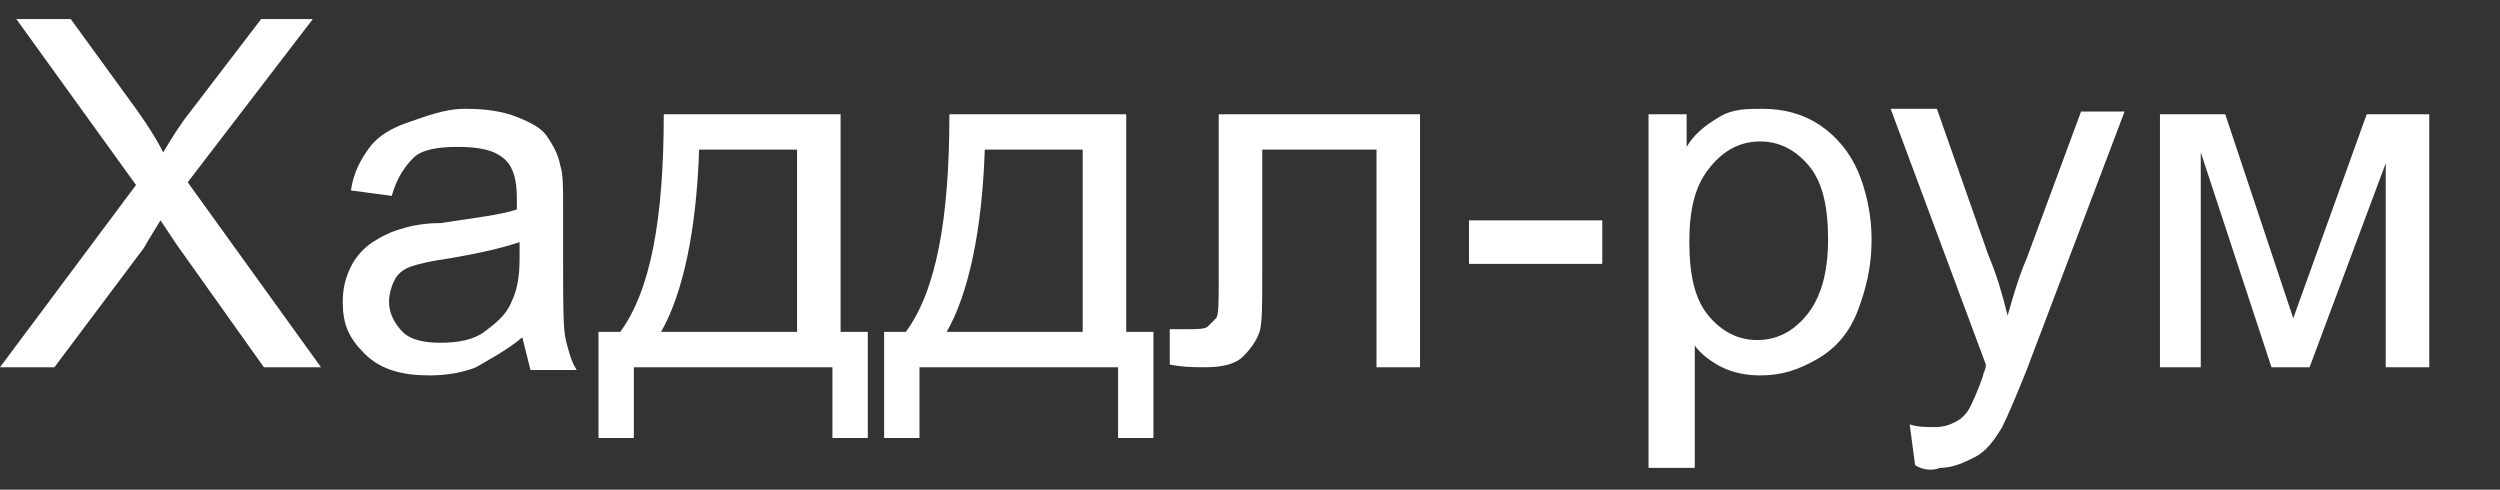 <?xml version="1.0" encoding="utf-8"?>
<!-- Generator: Adobe Illustrator 25.2.3, SVG Export Plug-In . SVG Version: 6.00 Build 0)  -->
<svg version="1.1" id="Layer_1" xmlns="http://www.w3.org/2000/svg" xmlns:xlink="http://www.w3.org/1999/xlink" x="0px" y="0px"
	 viewBox="0 0 91.9 18" style="enable-background:new 0 0 91.9 18;" xml:space="preserve">
<rect x="0" y="0" width="91.9" height="18" fill="#333333" stroke="none"/>
<style type="text/css">
	.st0{fill:#FFFFFF;}
</style>
<g>
	<g>
		<path class="st0" d="M0,13.5l5-6.7L0.6,0.7h2L5,4c0.5,0.7,0.8,1.2,1,1.6c0.3-0.5,0.6-1,1-1.5l2.6-3.4h1.9L6.9,6.7l4.9,6.8H9.7
			L6.5,9C6.3,8.7,6.1,8.4,5.9,8.1c-0.3,0.5-0.5,0.8-0.6,1L2,13.5H0z"/>
		<path class="st0" d="M19.2,12.4c-0.6,0.5-1.2,0.8-1.7,1.1c-0.5,0.2-1.1,0.3-1.7,0.3c-1,0-1.8-0.2-2.4-0.8s-0.8-1.1-0.8-1.9
			c0-0.5,0.1-0.9,0.3-1.3c0.2-0.4,0.5-0.7,0.8-0.9s0.7-0.4,1.1-0.5c0.3-0.1,0.8-0.2,1.4-0.2c1.3-0.2,2.2-0.3,2.8-0.5
			c0-0.2,0-0.4,0-0.4c0-0.6-0.1-1.1-0.4-1.4c-0.4-0.4-1-0.5-1.8-0.5c-0.7,0-1.3,0.1-1.6,0.4s-0.6,0.7-0.8,1.4l-1.5-0.2
			c0.1-0.7,0.4-1.2,0.7-1.6s0.8-0.7,1.4-0.9S16.3,4,17.1,4c0.8,0,1.4,0.1,1.9,0.3s0.9,0.4,1.1,0.7s0.4,0.6,0.5,1.1
			c0.1,0.3,0.1,0.8,0.1,1.5v2.1c0,1.5,0,2.4,0.1,2.8s0.2,0.8,0.4,1.1h-1.7C19.4,13.2,19.3,12.8,19.2,12.4z M19.1,8.9
			c-0.6,0.2-1.4,0.4-2.6,0.6c-0.7,0.1-1.1,0.2-1.4,0.3s-0.5,0.3-0.6,0.5s-0.2,0.5-0.2,0.8c0,0.4,0.2,0.8,0.5,1.1s0.8,0.4,1.4,0.4
			c0.6,0,1.2-0.1,1.6-0.4s0.8-0.6,1-1.1c0.2-0.4,0.3-0.9,0.3-1.6V8.9z"/>
		<path class="st0" d="M24.4,4.2h6.5v8h1v3.9h-1.3v-2.6h-7.3v2.6h-1.3v-3.9h0.8C23.9,10.7,24.4,8.1,24.4,4.2z M25.7,5.5
			c-0.1,3-0.6,5.3-1.4,6.7h5V5.5H25.7z"/>
		<path class="st0" d="M34.9,4.2h6.5v8h1v3.9h-1.3v-2.6h-7.3v2.6h-1.3v-3.9h0.8C34.4,10.7,34.9,8.1,34.9,4.2z M36.2,5.5
			c-0.1,3-0.6,5.3-1.4,6.7h5V5.5H36.2z"/>
		<path class="st0" d="M44.9,4.2h7.3v9.3h-1.6v-8h-4.2v4.6c0,1.1,0,1.8-0.1,2.1s-0.3,0.6-0.6,0.9s-0.8,0.4-1.4,0.4
			c-0.4,0-0.8,0-1.3-0.1v-1.3h0.7c0.3,0,0.6,0,0.7-0.1s0.2-0.2,0.3-0.3s0.1-0.6,0.1-1.4V4.2z"/>
		<path class="st0" d="M54,9.7V8.1h4.9v1.6H54z"/>
		<path class="st0" d="M60.6,17.1V4.2h1.4v1.2c0.3-0.5,0.7-0.8,1.2-1.1S64.2,4,64.8,4c0.8,0,1.5,0.2,2.1,0.6s1.1,1,1.4,1.7
			s0.5,1.6,0.5,2.5c0,1-0.2,1.8-0.5,2.6c-0.3,0.8-0.8,1.4-1.5,1.8s-1.3,0.6-2.1,0.6c-0.5,0-1-0.1-1.4-0.3s-0.8-0.5-1-0.8v4.5H60.6z
			 M62.1,8.9c0,1.2,0.2,2.1,0.7,2.7s1.1,0.9,1.8,0.9c0.7,0,1.3-0.3,1.8-0.9c0.5-0.6,0.8-1.5,0.8-2.8c0-1.2-0.2-2.1-0.7-2.7
			c-0.5-0.6-1.1-0.9-1.8-0.9c-0.7,0-1.3,0.3-1.8,0.9C62.3,6.8,62.1,7.7,62.1,8.9z"/>
		<path class="st0" d="M70.4,17.1l-0.2-1.5c0.3,0.1,0.6,0.1,0.9,0.1c0.4,0,0.6-0.1,0.8-0.2s0.4-0.3,0.5-0.5c0.1-0.2,0.3-0.6,0.5-1.2
			c0-0.1,0.1-0.2,0.1-0.4l-3.5-9.4h1.7l1.9,5.4c0.3,0.7,0.5,1.4,0.7,2.2c0.2-0.7,0.4-1.4,0.7-2.1l2-5.4h1.6l-3.6,9.5
			c-0.4,1-0.7,1.7-0.9,2.1c-0.3,0.5-0.6,0.9-1,1.1s-0.8,0.4-1.3,0.4C71.1,17.3,70.7,17.3,70.4,17.1z"/>
		<path class="st0" d="M79.3,4.2h2.5l2.5,7.5l2.7-7.5h2.3v9.3h-1.6V6l-2.8,7.5h-1.4l-2.6-7.9v7.9h-1.5V4.2z"/>
	</g>
</g>
</svg>
